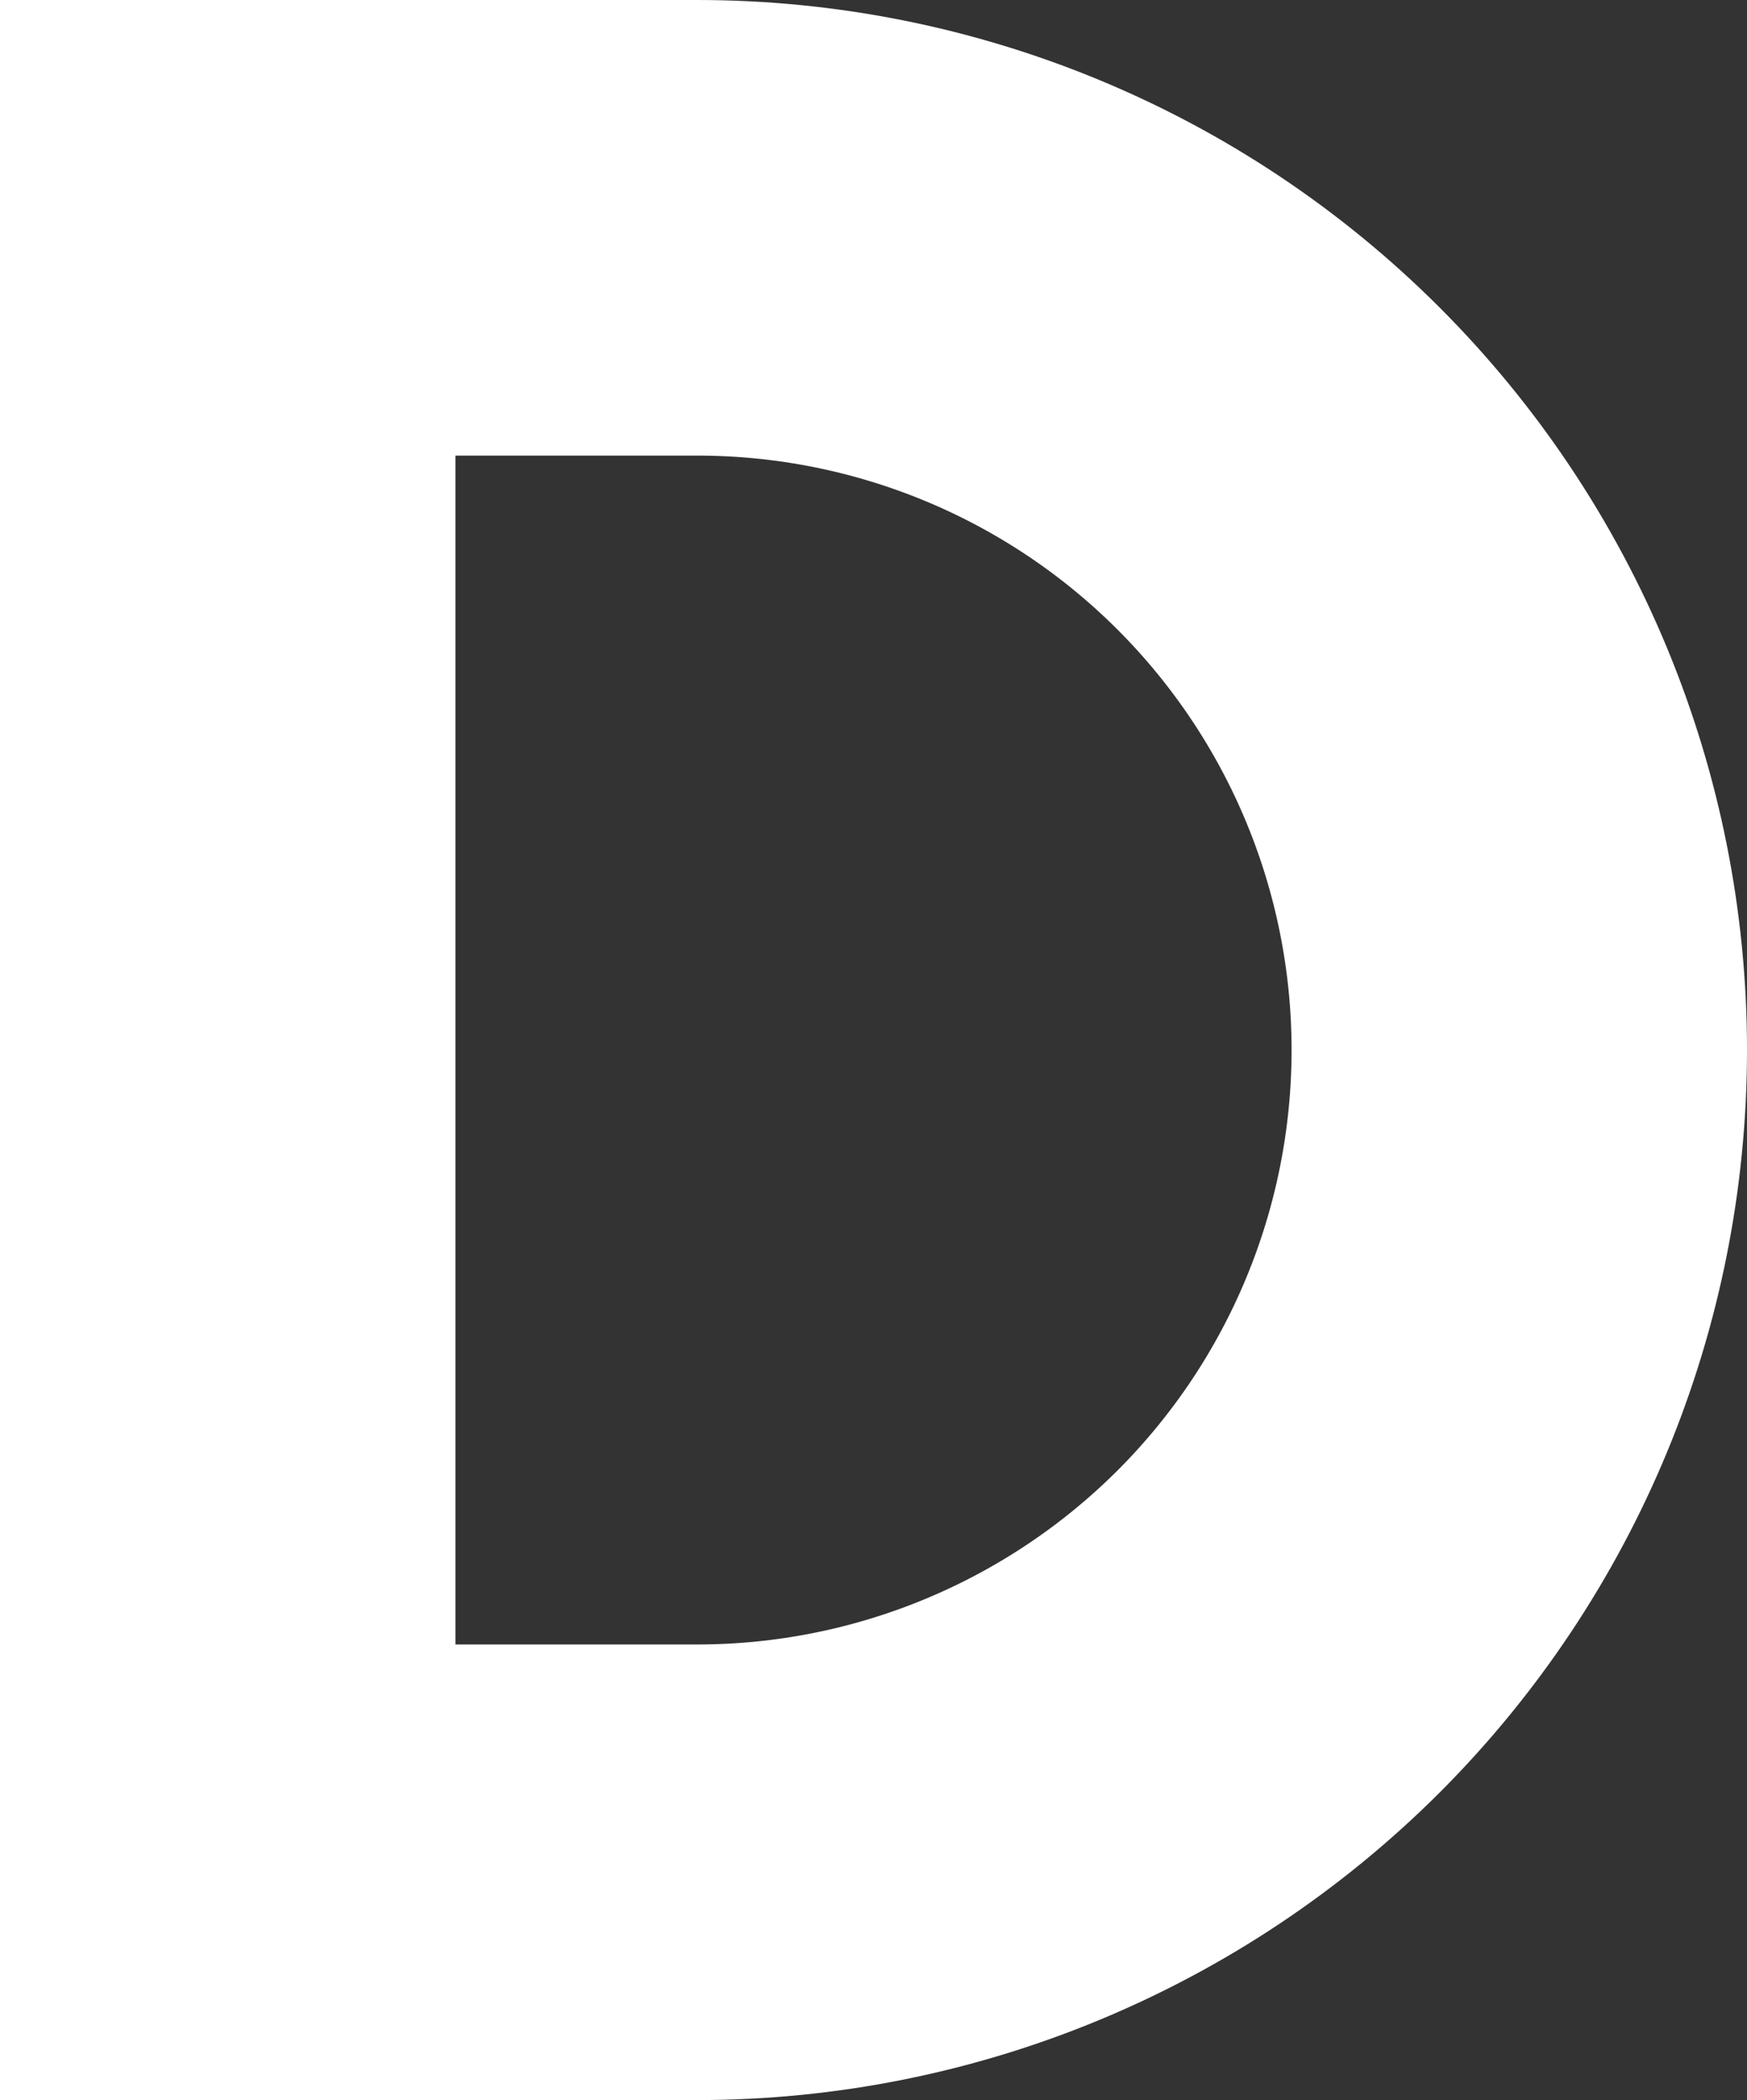 <?xml version="1.0" encoding="utf-8"?>
<svg xmlns="http://www.w3.org/2000/svg" fill="none" height="100%" overflow="visible" preserveAspectRatio="none" style="display: block;" viewBox="0 0 7.672 9.219" width="100%">
<rect x="0" y="0" width="7.672" height="9.219" fill="#333333" stroke="none"/>
<path d="M1 1V8.219H3.062C4.02 8.219 4.938 7.838 5.615 7.162C6.292 6.485 6.672 5.567 6.672 4.609C6.672 3.652 6.292 2.734 5.615 2.057C4.938 1.38 4.02 1 3.062 1H1Z" id="Vector" stroke="white" stroke-linecap="round" stroke-width="2" style="stroke:white;stroke-opacity:1;"/>
</svg>